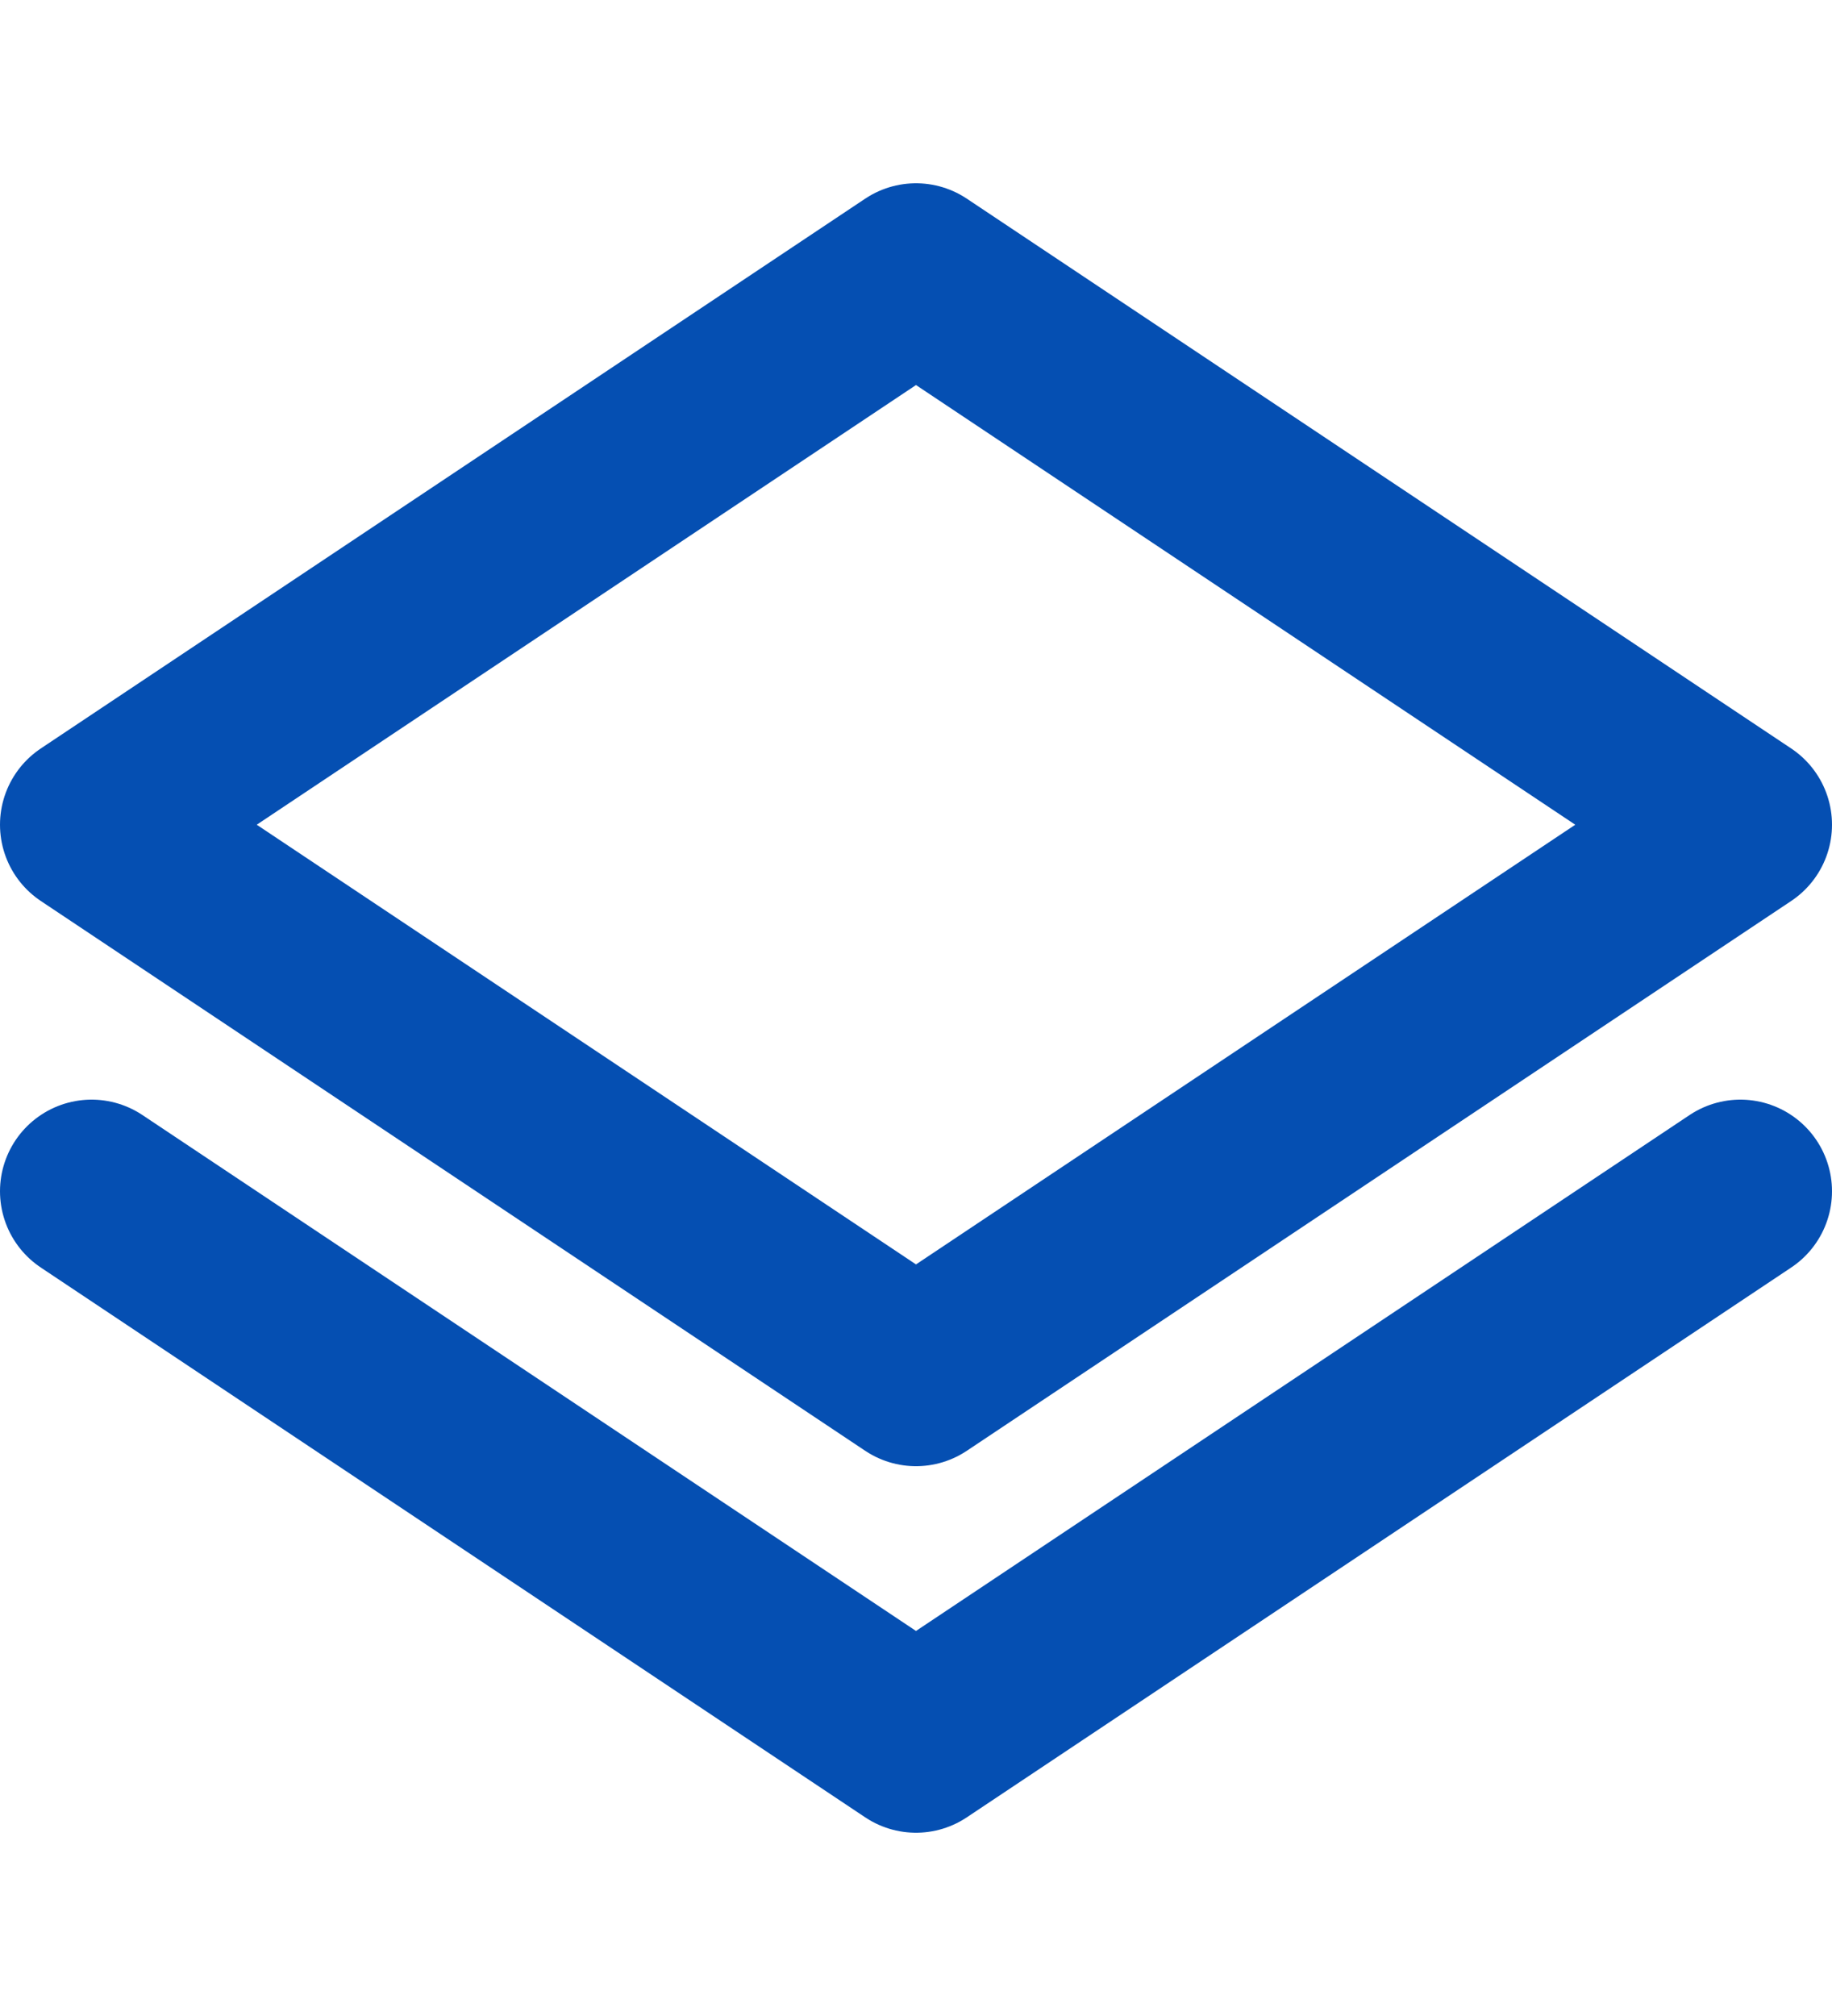 <?xml version="1.0" encoding="UTF-8"?> <svg xmlns="http://www.w3.org/2000/svg" width="20" height="22" viewBox="0 0 20 22" fill="none"><path d="M19 13L10 19L1 13M19 9L10 15L1 9L10 3L19 9Z" stroke="#054FB2" stroke-width="2" stroke-linecap="round" stroke-linejoin="round"></path></svg> 